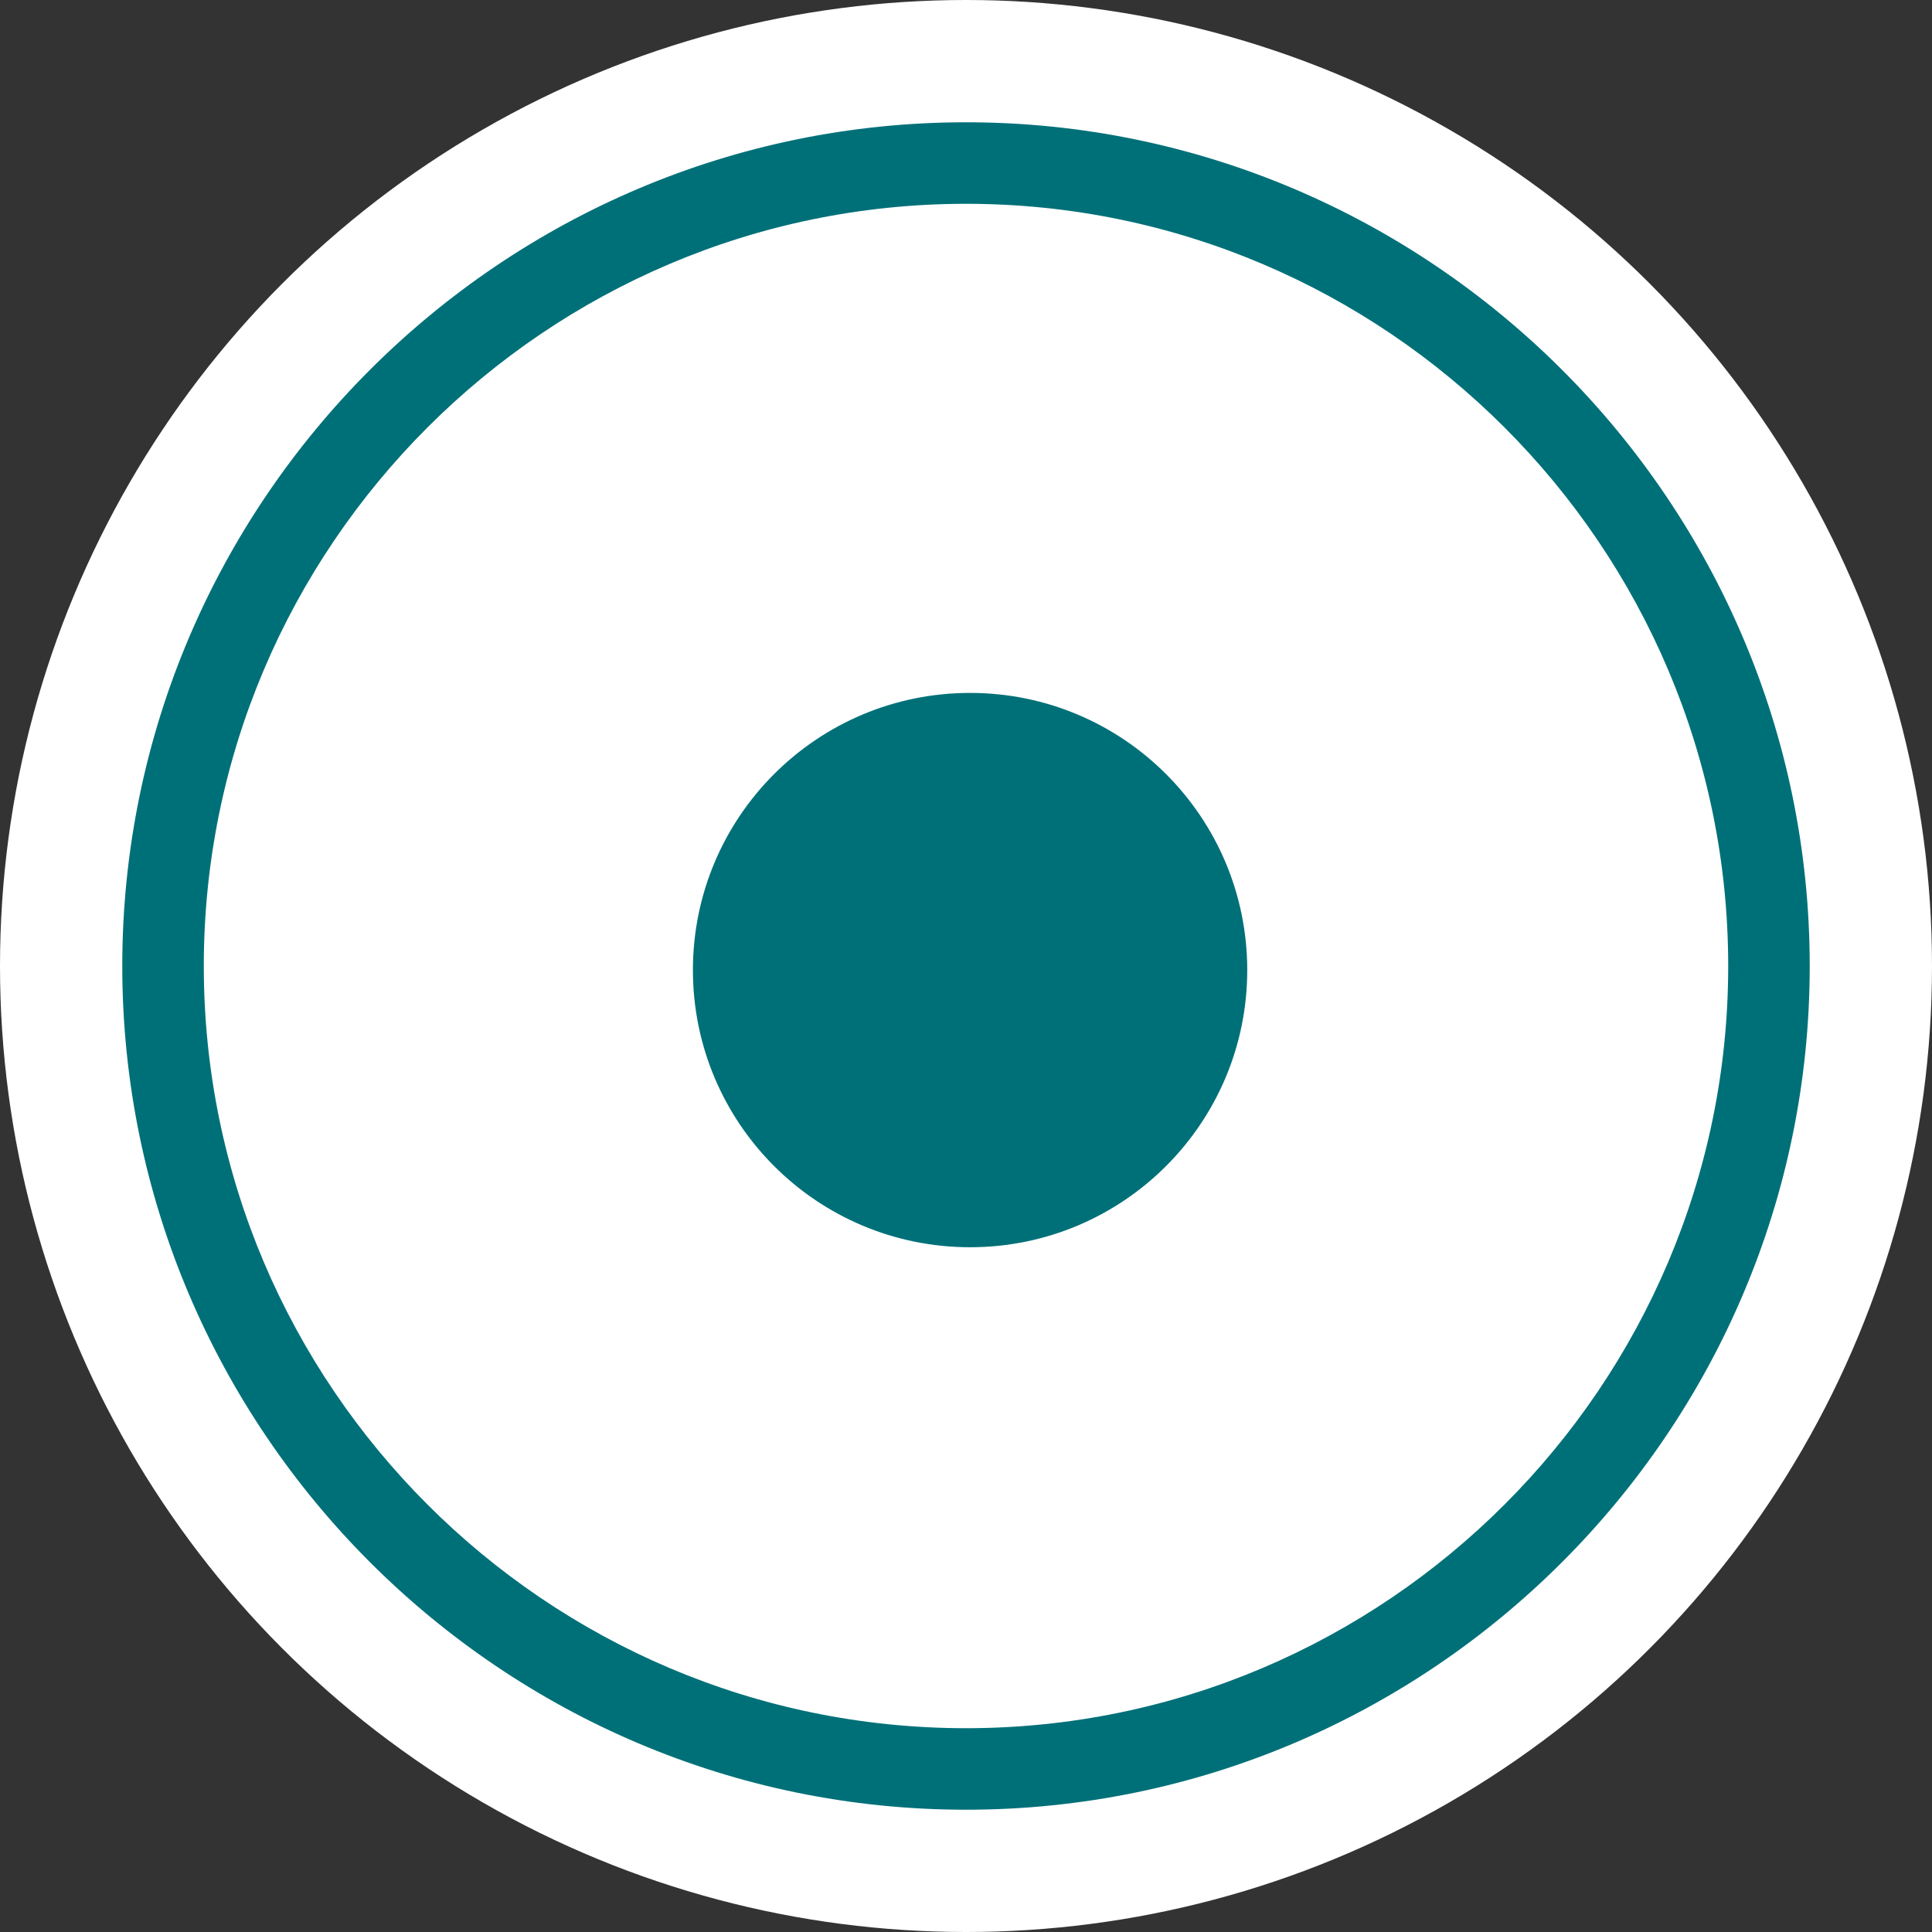 <svg version="1.1" id="Calque_1" xmlns="http://www.w3.org/2000/svg" x="0" y="0" viewBox="0 0 47.4 47.4" xml:space="preserve"><rect x="0" y="0" width="47.4" height="47.4" fill="#333333" stroke="none"/><style>.st2{fill:#007078}</style><g id="Groupe_248"><circle id="Ellipse_15" cx="23.7" cy="23.7" fill="#fff" r="23.7"/></g><g id="Groupe_512" transform="translate(3 3)"><g id="Ellipse_15-2"><circle cx="20.7" cy="20.7" fill="none" r="20.7"/><path class="st2" d="M20.7 41.4C9.3 41.4 0 32.1 0 20.7S9.3 0 20.7 0s20.7 9.3 20.7 20.7-9.3 20.7-20.7 20.7zm0-39.4C10.4 2 2 10.4 2 20.7s8.4 18.7 18.7 18.7S39.4 31 39.4 20.7 31 2 20.7 2z"/></g></g><circle id="Ellipse_57" class="st2" cx="23.8" cy="23.8" r="6.8"/></svg>